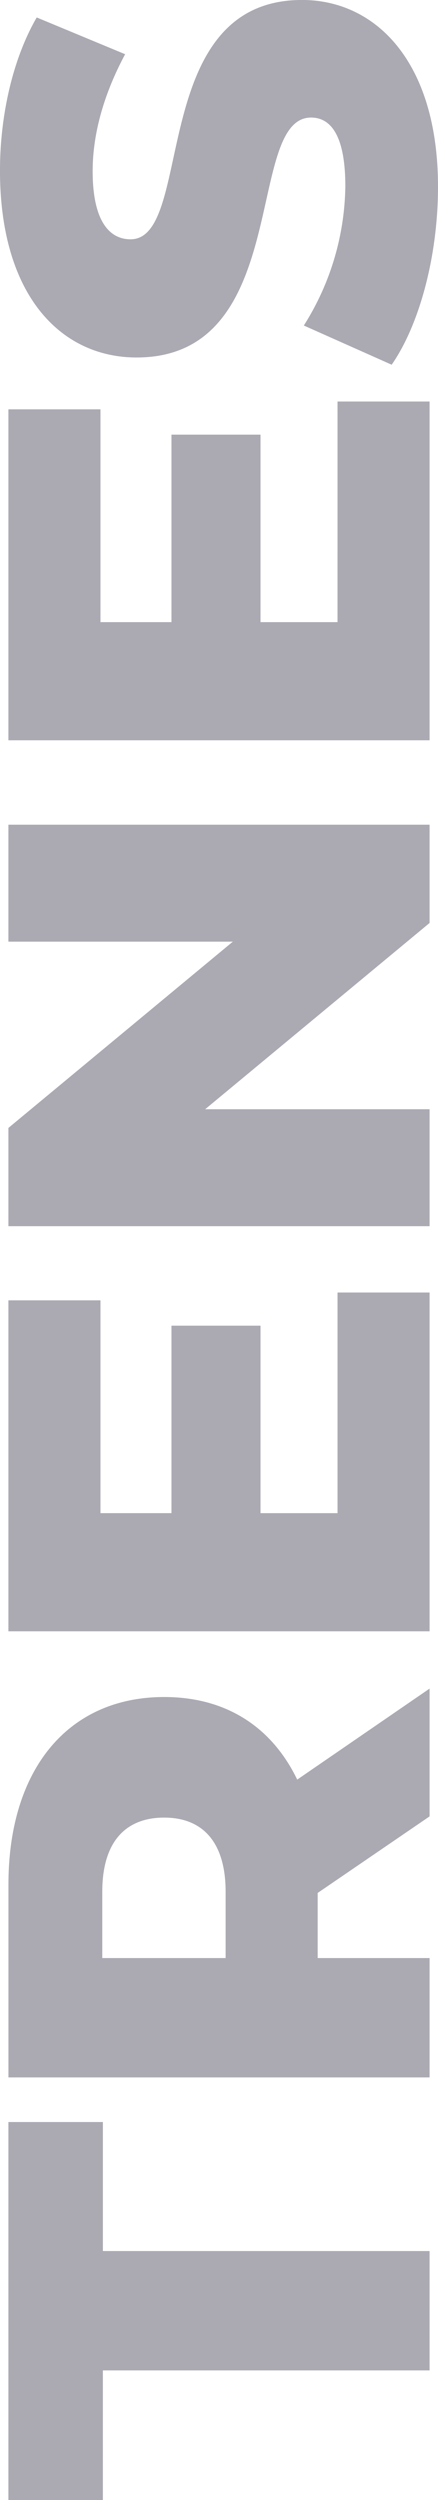 <svg xmlns="http://www.w3.org/2000/svg" width="83.21" height="474" viewBox="0 0 83.21 474">
  <path id="Trazado_12" data-name="Trazado 12" d="M25,5.212H47.634V-56.853h24.46V-74.8H.428v17.945H25Zm105.041,0h24.231L137.016-19.934c9.944-4.8,15.659-13.487,15.659-25.26,0-18.288-13.716-29.6-35.547-29.6H80.552V5.212h22.631v-21.26h12.344Zm-.229-50.406c0,7.315-4.686,11.659-14.059,11.659H103.183V-56.967h12.573C125.129-56.967,129.815-52.624,129.815-45.194Zm57.721,32.918v-14.63h35.547V-43.823H187.536V-57.31h40.348V-74.8h-62.75V5.212H229.37V-12.276ZM295.892-74.8v42.634L260.574-74.8H241.943V5.212h22.174V-37.422L299.435,5.212h18.631V-74.8Zm60.579,62.522v-14.63h35.547V-43.823H356.471V-57.31h40.348V-74.8h-62.75V5.212H398.3V-12.276ZM439,6.812c23.774,0,35.433-11.887,35.433-25.832,0-29.489-45.377-20.345-45.377-32.575,0-4,3.429-7.2,12.916-7.2,6.972,0,14.516,2.057,22.174,6.172l6.972-16.8C463.227-74,452.482-76.4,442.081-76.4c-23.774,0-35.433,11.659-35.433,25.946,0,29.718,45.491,20.46,45.491,33.147,0,3.886-3.658,6.515-13.03,6.515a50.454,50.454,0,0,1-26.4-7.887L405.277-1.989C412.821,3.269,425.851,6.812,439,6.812Z" transform="translate(76.398 474.428) rotate(-90)" fill="#aba9b2"/>
</svg>
